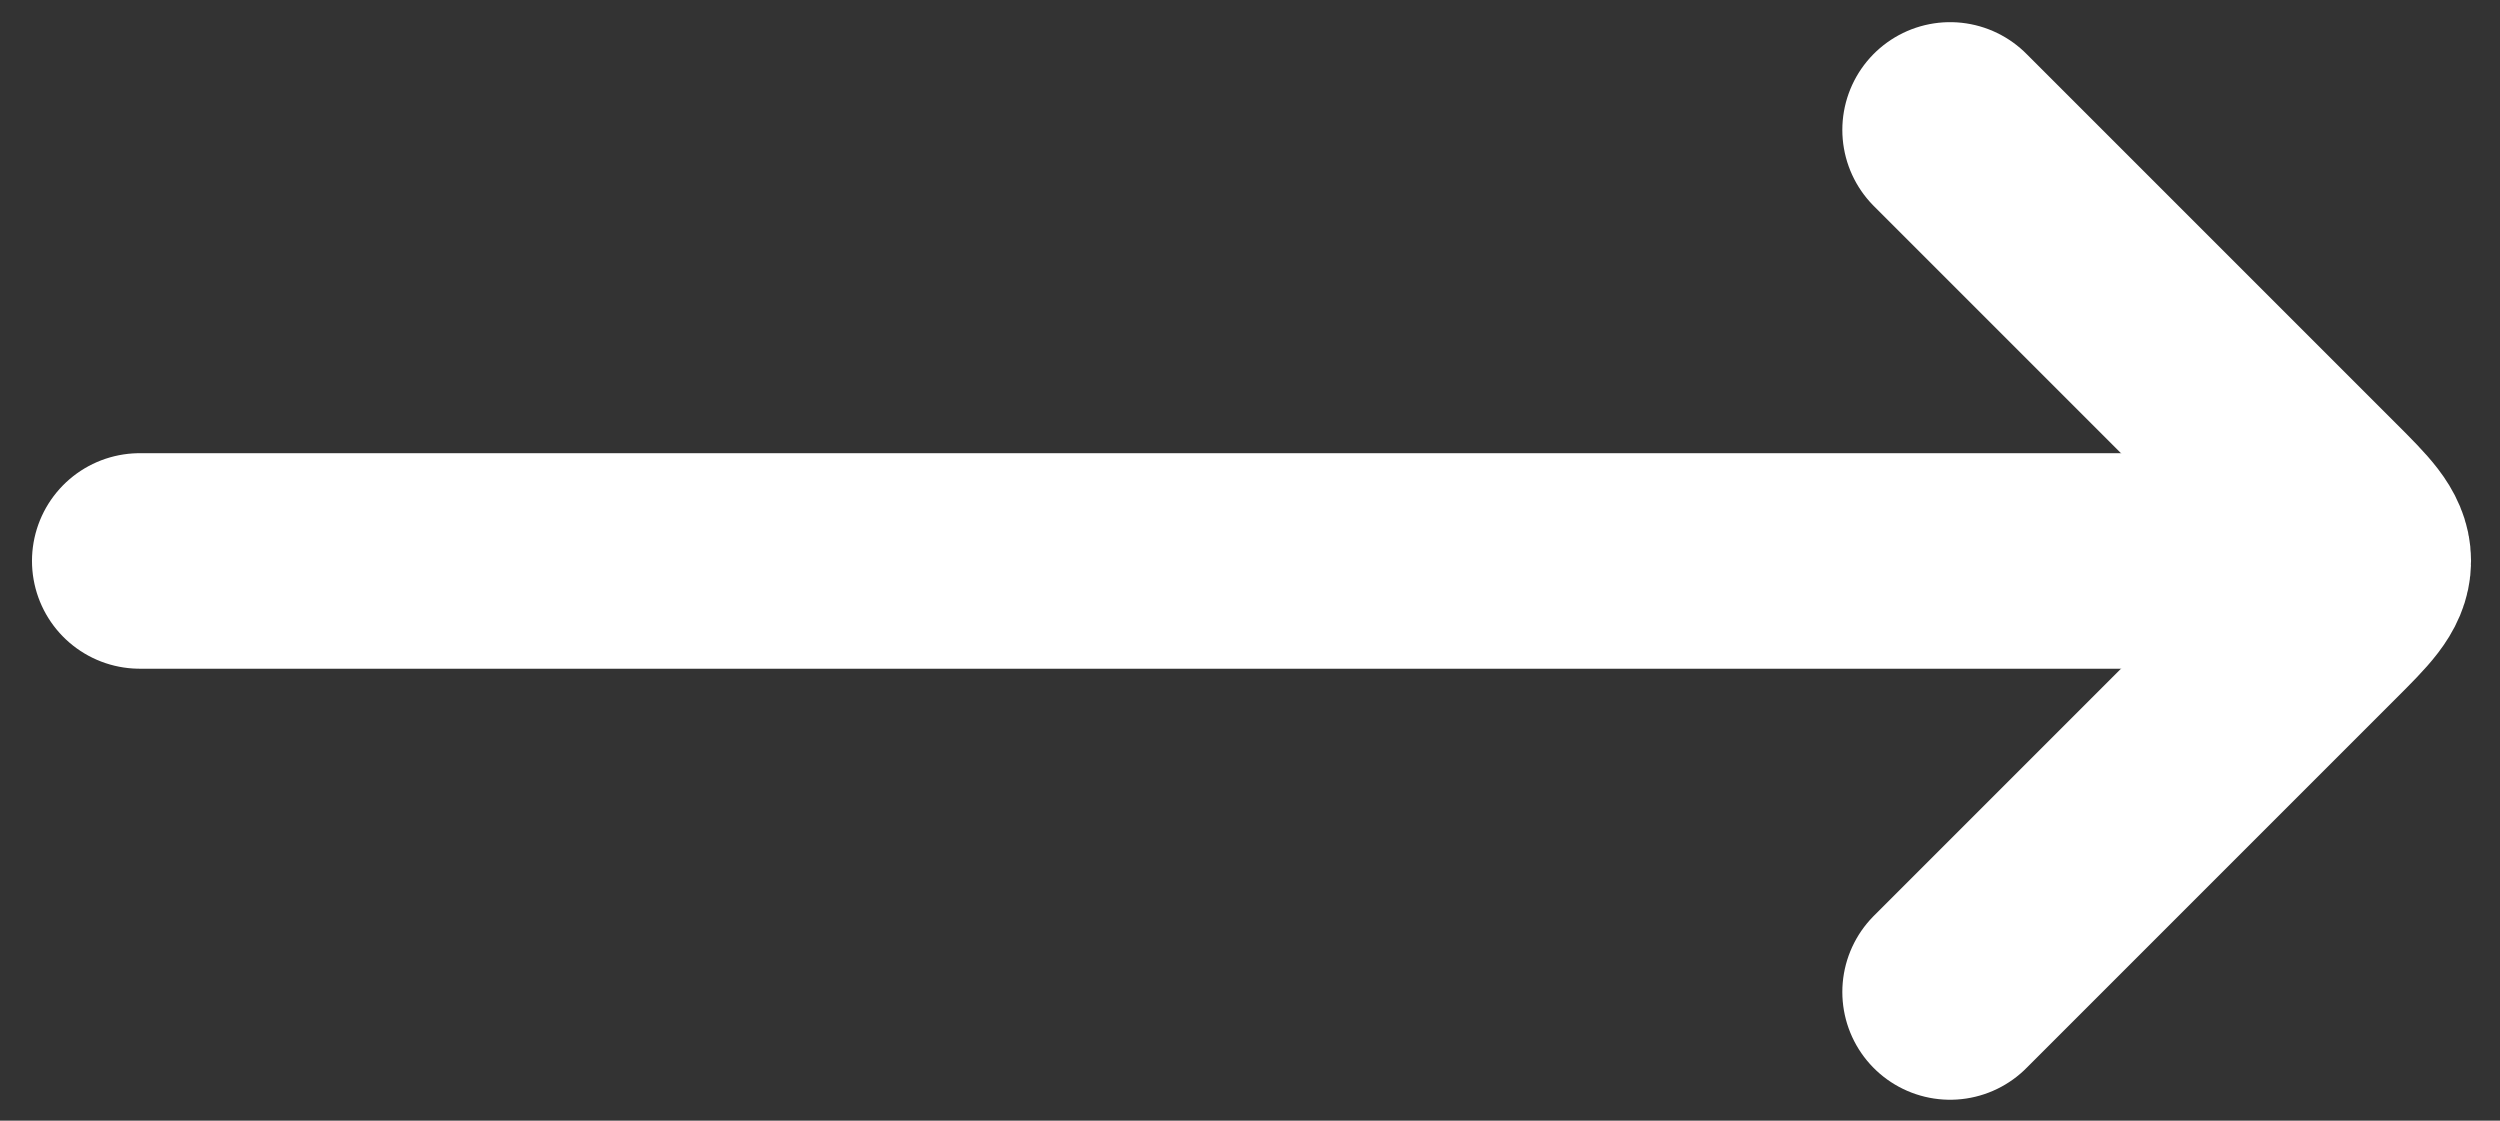<svg width="29" height="13" viewBox="0 0 29 13" fill="none" xmlns="http://www.w3.org/2000/svg">
<rect x="0" y="0" width="29" height="13" fill="#333333" stroke="none"/>
<path d="M26.621 6.507L1.621 6.507" stroke="white" stroke-width="2.5" stroke-linecap="round" stroke-linejoin="round"/>
<path d="M22.621 1.507L26.914 5.8C27.247 6.133 27.414 6.3 27.414 6.507C27.414 6.714 27.247 6.881 26.914 7.214L22.621 11.507" stroke="white" stroke-width="2.5" stroke-linecap="round" stroke-linejoin="round"/>
</svg>
